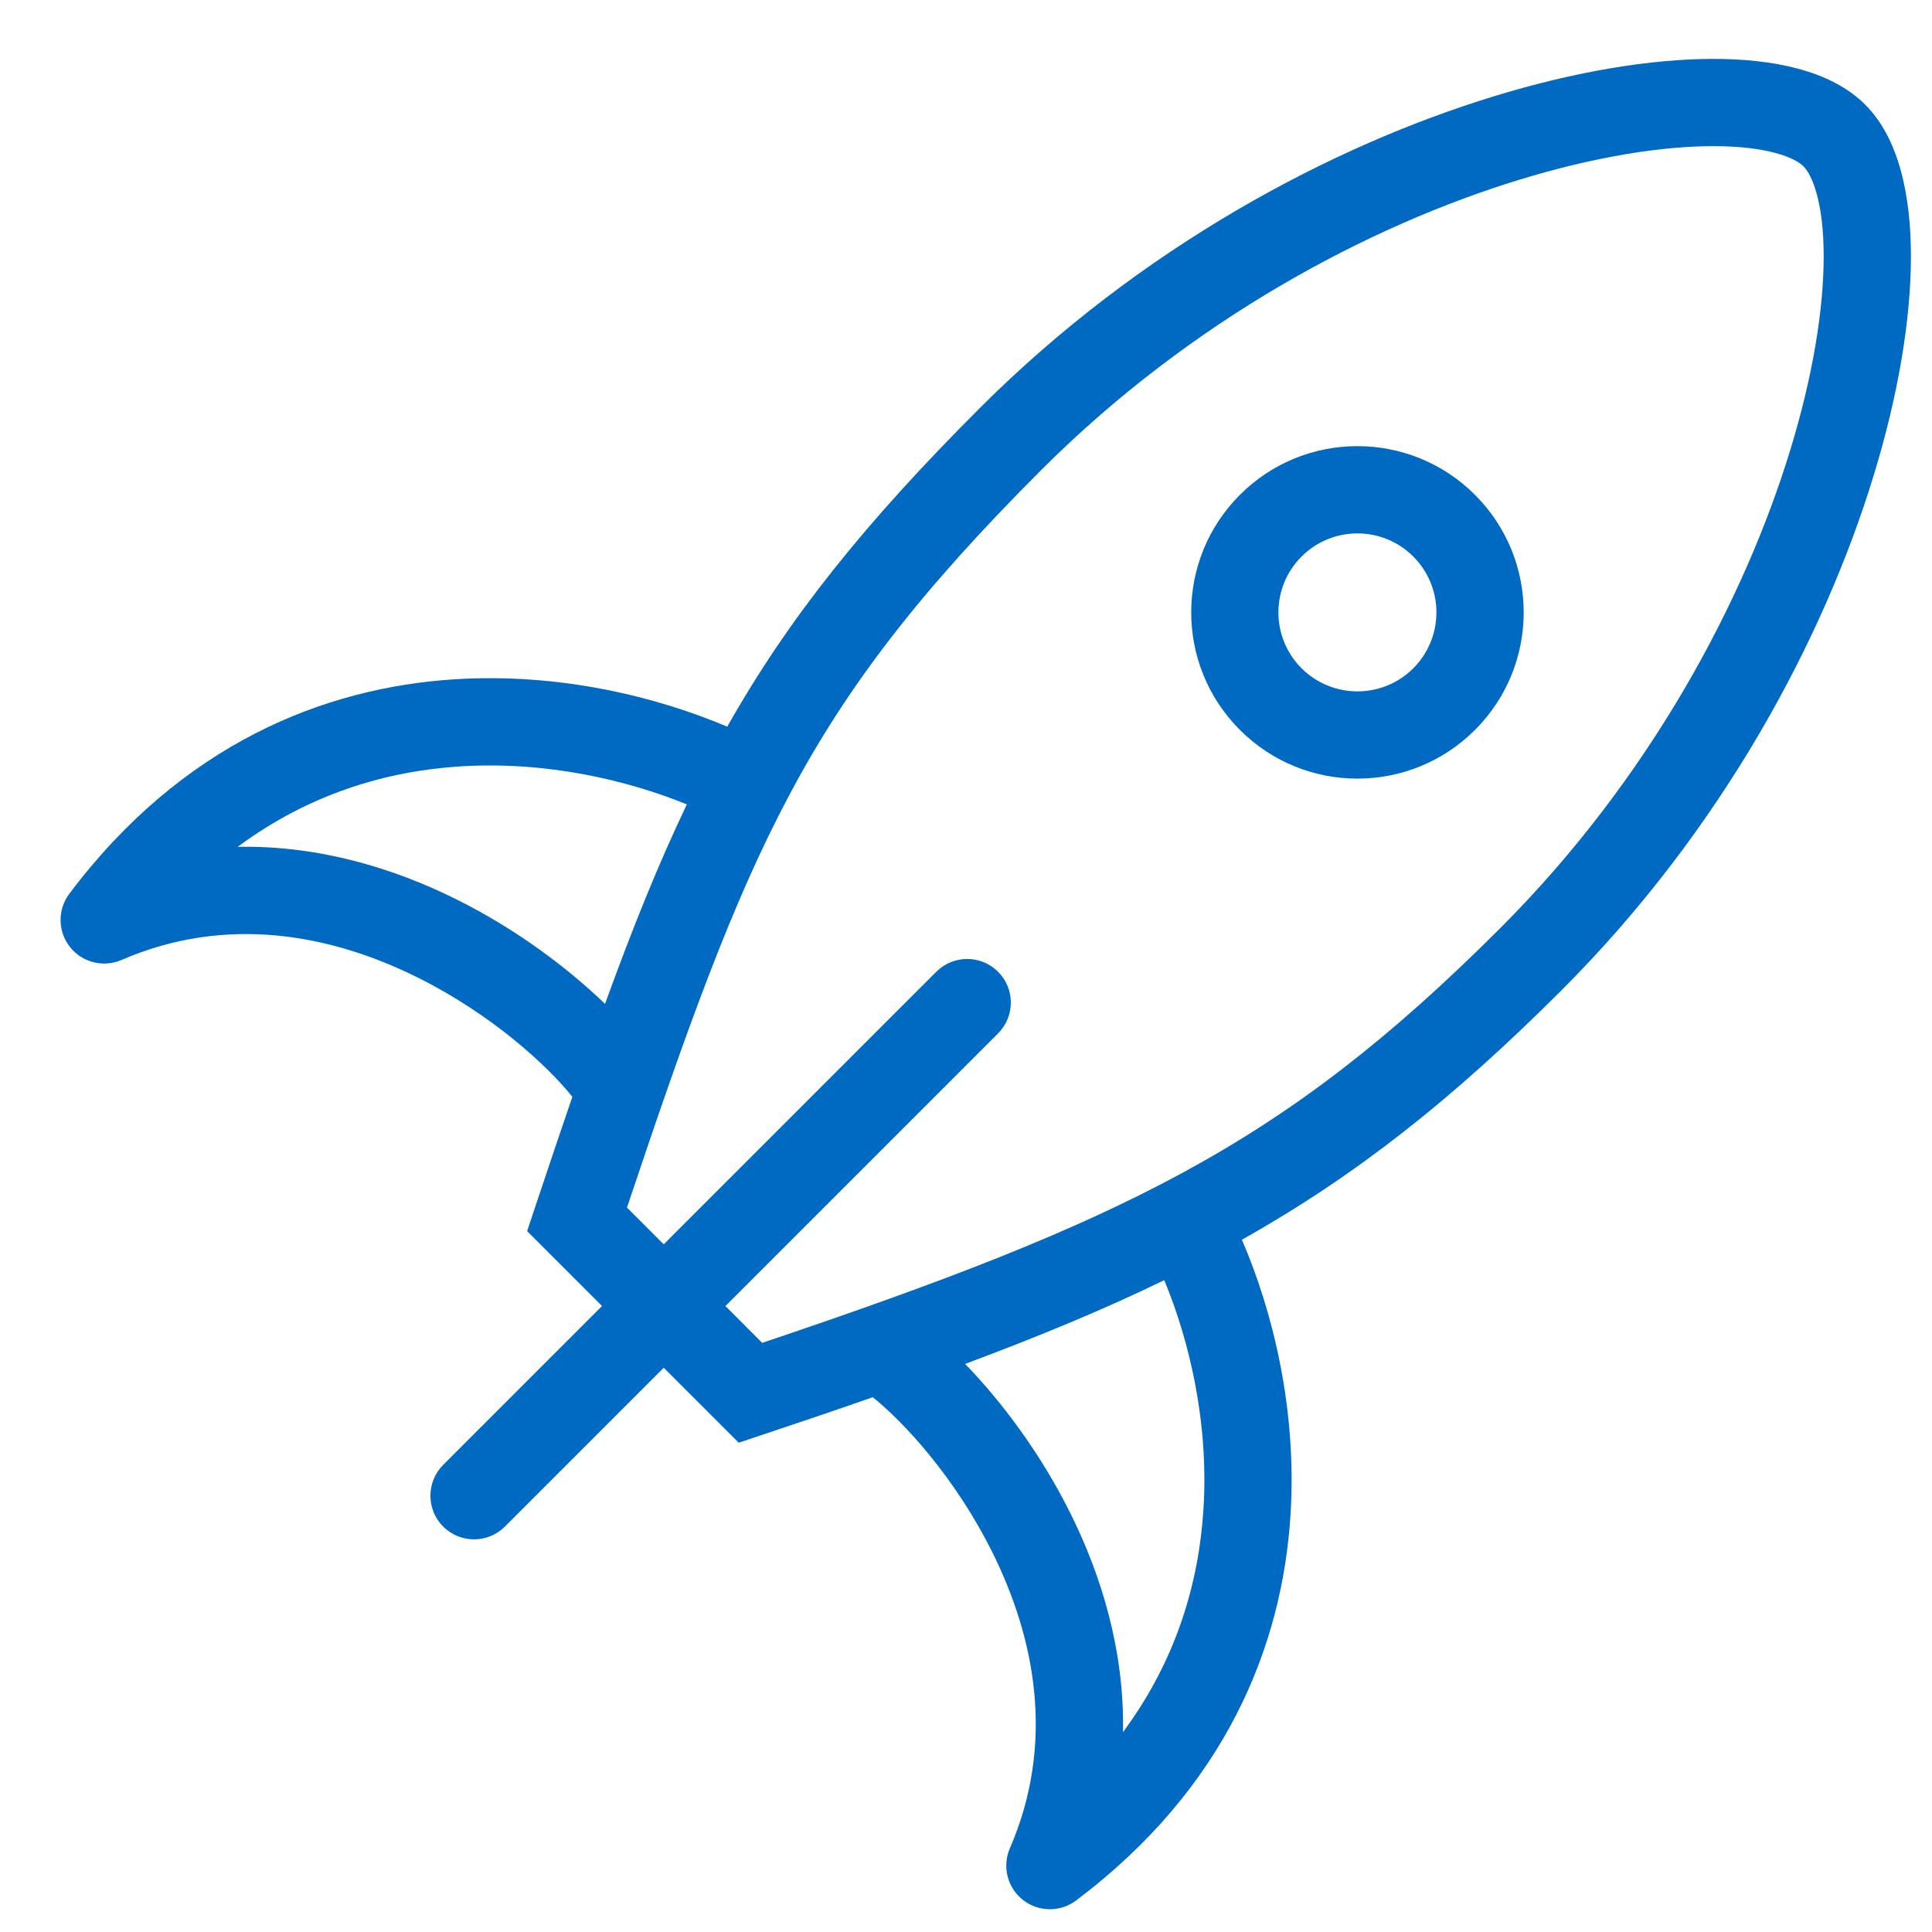 <svg width="31" height="31" viewBox="0 0 31 31" fill="none" xmlns="http://www.w3.org/2000/svg">
<path fill-rule="evenodd" clip-rule="evenodd" d="M23.667 7.94C22.625 6.898 20.936 6.898 19.895 7.94C18.853 8.982 18.853 10.671 19.895 11.712C20.936 12.754 22.625 12.754 23.667 11.712C24.709 10.671 24.709 8.982 23.667 7.94ZM20.884 8.93C21.38 8.435 22.182 8.435 22.677 8.93C23.172 9.425 23.172 10.227 22.677 10.723C22.182 11.217 21.38 11.217 20.884 10.723C20.389 10.227 20.389 9.425 20.884 8.93Z" fill="#006AC3"/>
<path fill-rule="evenodd" clip-rule="evenodd" d="M8.458 19.754L9.66 20.956L7.111 23.505C6.838 23.778 6.838 24.222 7.111 24.495C7.385 24.768 7.828 24.768 8.101 24.495L10.65 21.946L11.853 23.149L12.263 23.012C12.875 22.808 13.453 22.612 14.004 22.419C14.505 22.82 15.328 23.711 15.922 24.906C16.61 26.289 16.937 27.965 16.204 29.657C16.078 29.948 16.163 30.288 16.413 30.485C16.663 30.681 17.013 30.685 17.267 30.494C19.669 28.686 20.575 26.41 20.707 24.307C20.814 22.606 20.417 21.028 19.927 19.892C21.765 18.859 23.312 17.632 25.059 15.886C27.644 13.3 29.265 10.241 30.062 7.636C30.461 6.335 30.66 5.124 30.662 4.125C30.663 3.175 30.485 2.236 29.928 1.679C29.371 1.122 28.432 0.944 27.483 0.945C26.483 0.947 25.272 1.146 23.971 1.545C21.366 2.342 18.307 3.963 15.721 6.548C13.874 8.395 12.654 9.917 11.669 11.66C10.536 11.179 8.978 10.794 7.3 10.899C5.197 11.032 2.92 11.938 1.113 14.34C0.922 14.594 0.925 14.944 1.122 15.194C1.319 15.444 1.659 15.529 1.95 15.403C3.642 14.67 5.318 14.997 6.701 15.684C7.892 16.277 8.782 17.097 9.184 17.599C8.995 18.148 8.801 18.728 8.595 19.344L8.458 19.754ZM24.381 2.883C21.973 3.62 19.12 5.13 16.711 7.538C14.775 9.474 13.606 10.985 12.662 12.762C11.75 14.478 11.035 16.464 10.06 19.376L10.65 19.966L15.024 15.592C15.298 15.319 15.741 15.319 16.014 15.592C16.288 15.865 16.288 16.308 16.014 16.582L11.64 20.956L12.23 21.547C15.139 20.568 17.208 19.775 18.966 18.823C20.791 17.834 22.303 16.661 24.069 14.896C26.477 12.488 27.987 9.634 28.724 7.227C29.093 6.022 29.261 4.952 29.262 4.123C29.263 3.244 29.077 2.808 28.938 2.669C28.8 2.53 28.363 2.344 27.484 2.345C26.656 2.346 25.585 2.515 24.381 2.883ZM9.708 16.108C10.143 14.909 10.562 13.866 11.021 12.907C10.072 12.52 8.772 12.21 7.388 12.297C6.213 12.371 4.971 12.73 3.814 13.588C5.11 13.562 6.316 13.929 7.324 14.431C8.287 14.91 9.112 15.533 9.708 16.108ZM17.176 24.283C16.693 23.312 16.065 22.482 15.486 21.885C16.674 21.442 17.722 21.007 18.681 20.541C19.077 21.493 19.399 22.813 19.31 24.219C19.236 25.394 18.877 26.636 18.019 27.793C18.044 26.497 17.677 25.291 17.176 24.283Z" fill="#006AC3"/>
</svg>
